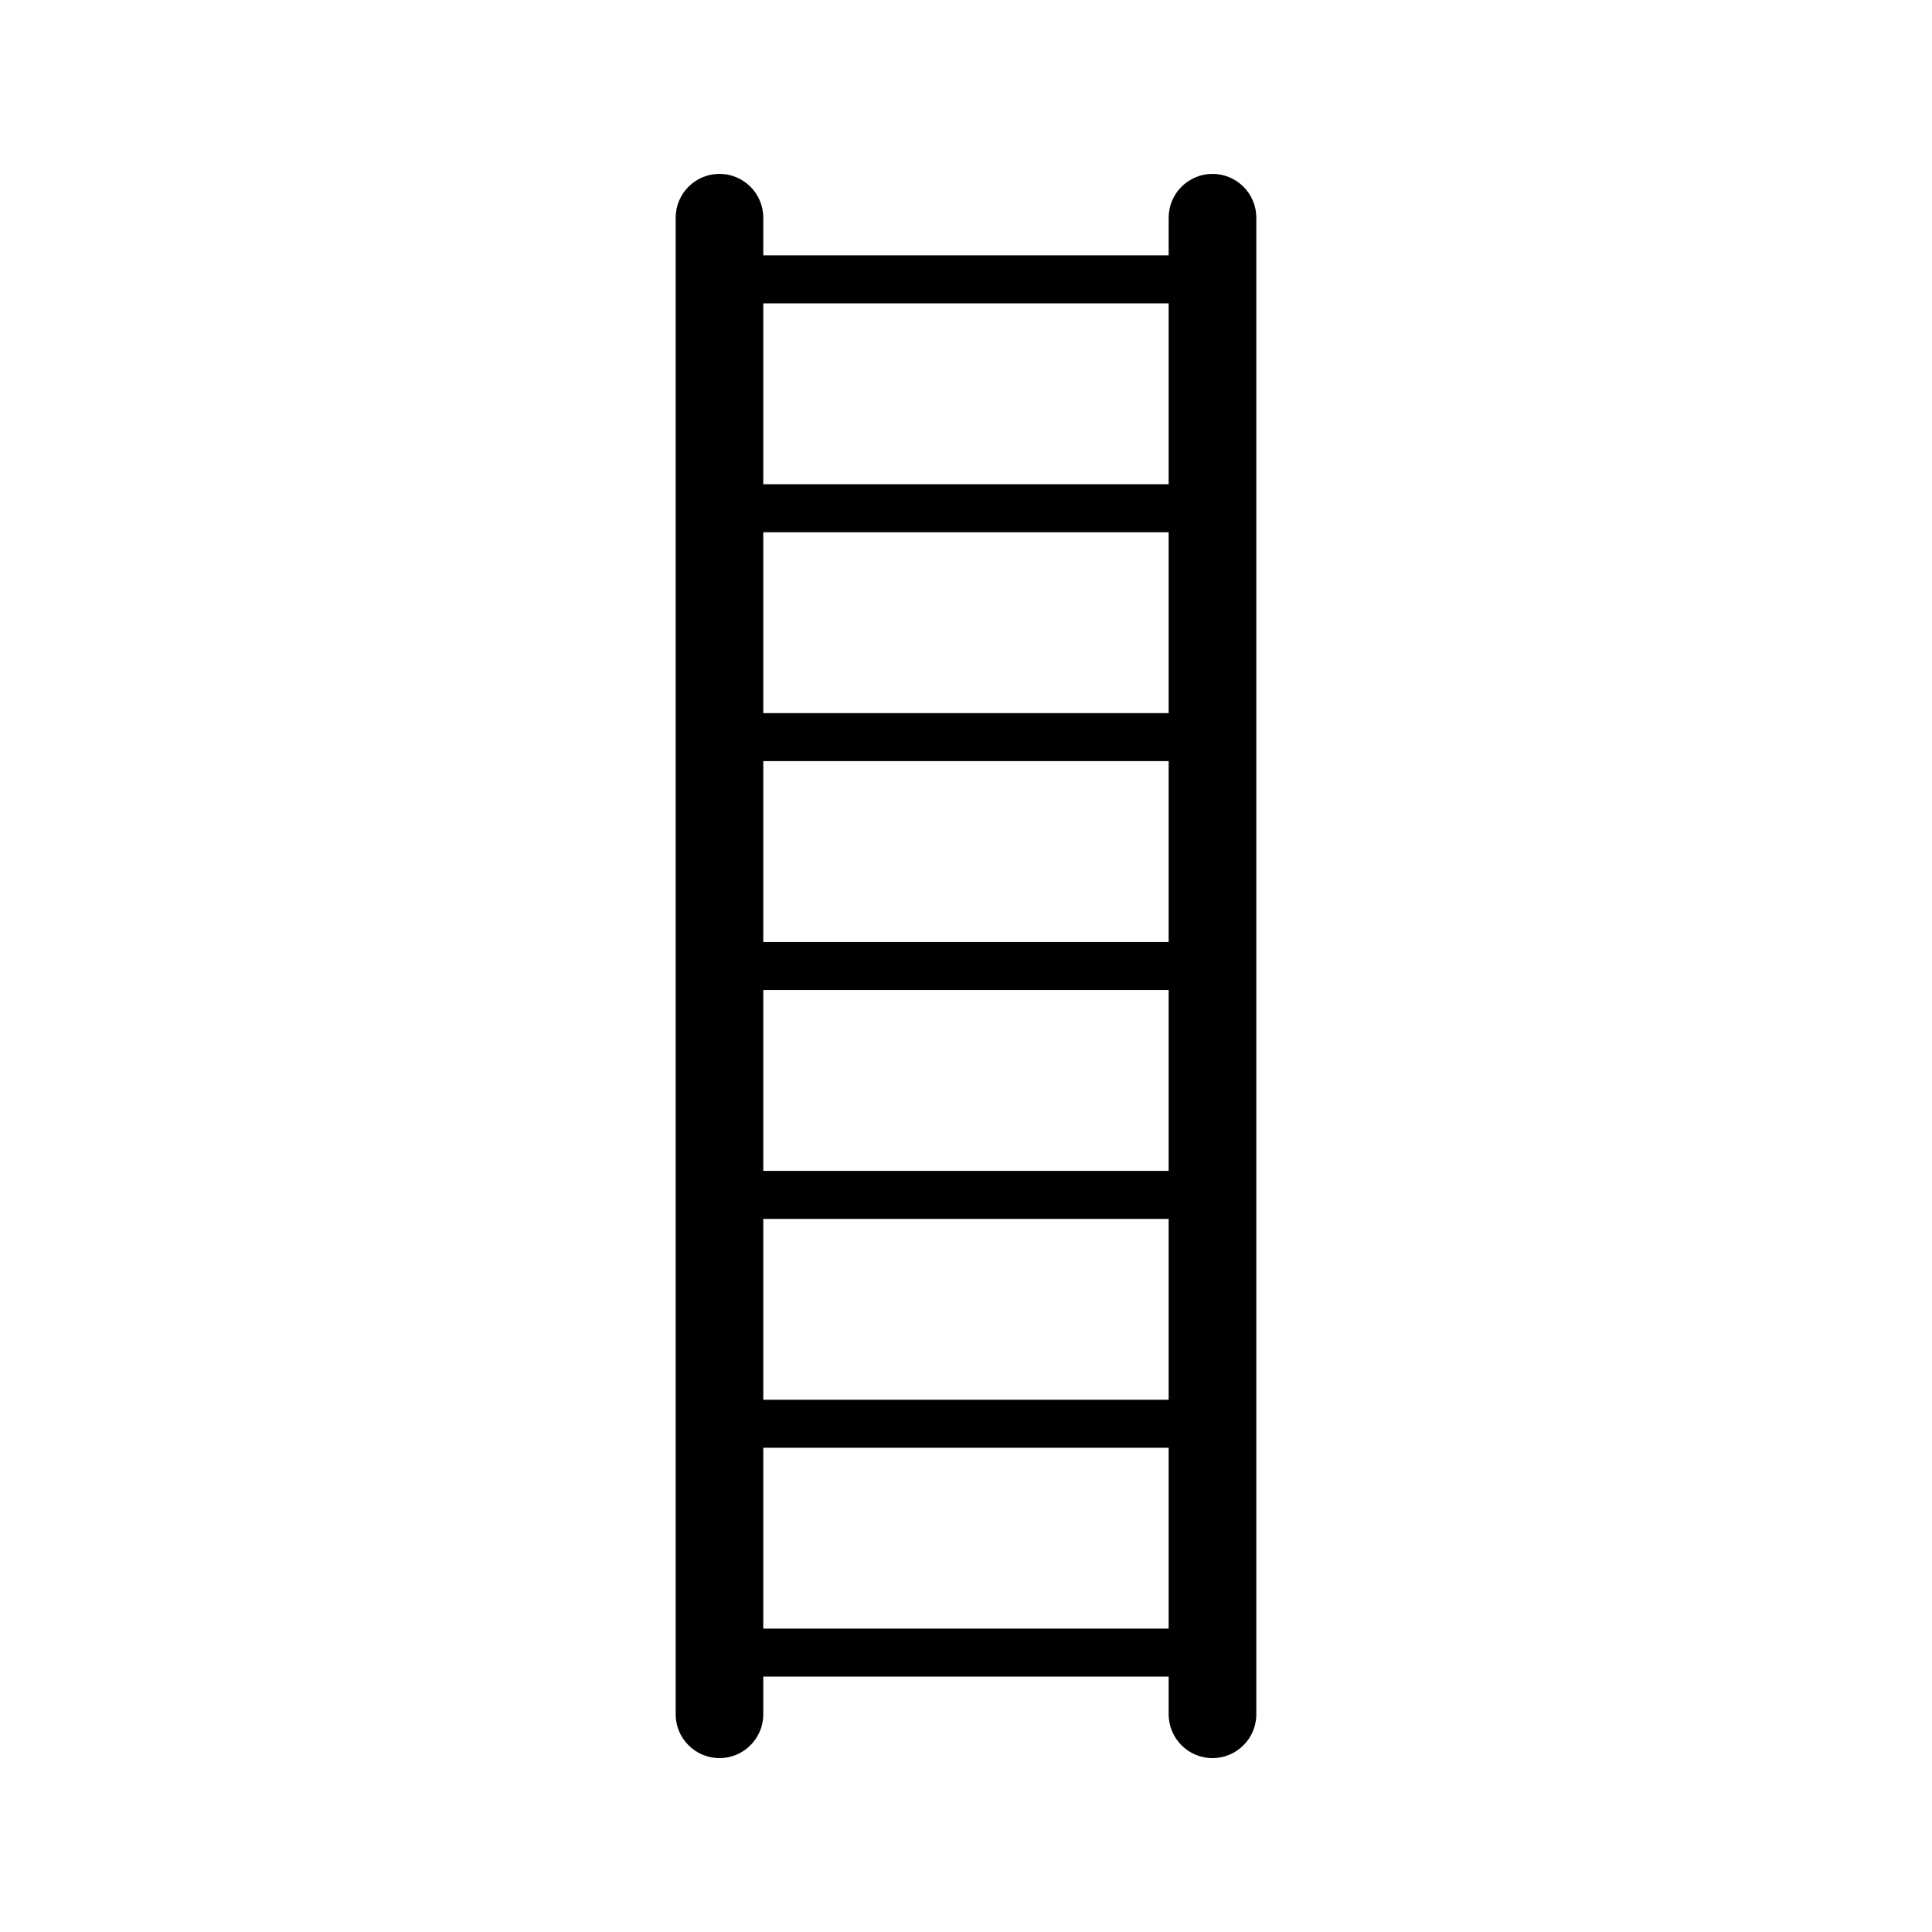 <?xml version="1.0" encoding="UTF-8"?>
<!-- Uploaded to: SVG Repo, www.svgrepo.com, Generator: SVG Repo Mixer Tools -->
<svg fill="#000000" width="800px" height="800px" version="1.1" viewBox="144 144 512 512" xmlns="http://www.w3.org/2000/svg">
 <path d="m465.32 190.08c-6.402 0-11.613 5.211-11.613 11.613v9.977h-107.43v-9.98c0-6.402-5.207-11.609-11.609-11.609s-11.609 5.207-11.609 11.609v396.62c0 6.402 5.211 11.609 11.609 11.609 6.402 0 11.609-5.207 11.609-11.609v-9.988h107.43v9.988c0 6.402 5.211 11.609 11.613 11.609 6.406 0 11.617-5.207 11.617-11.609v-396.62c-0.004-6.402-5.219-11.613-11.625-11.613zm-11.613 385.52h-107.43v-47.93h107.43l-0.004 47.93zm0-60.656h-107.43v-47.926h107.43l-0.004 47.926zm0-60.648h-107.43v-47.934h107.43l-0.004 47.934zm0-60.656h-107.43v-47.934h107.43l-0.004 47.934zm0-60.656h-107.43v-47.93h107.43l-0.004 47.93zm0-60.656h-107.43v-47.934h107.43l-0.004 47.934z"/>
</svg>
